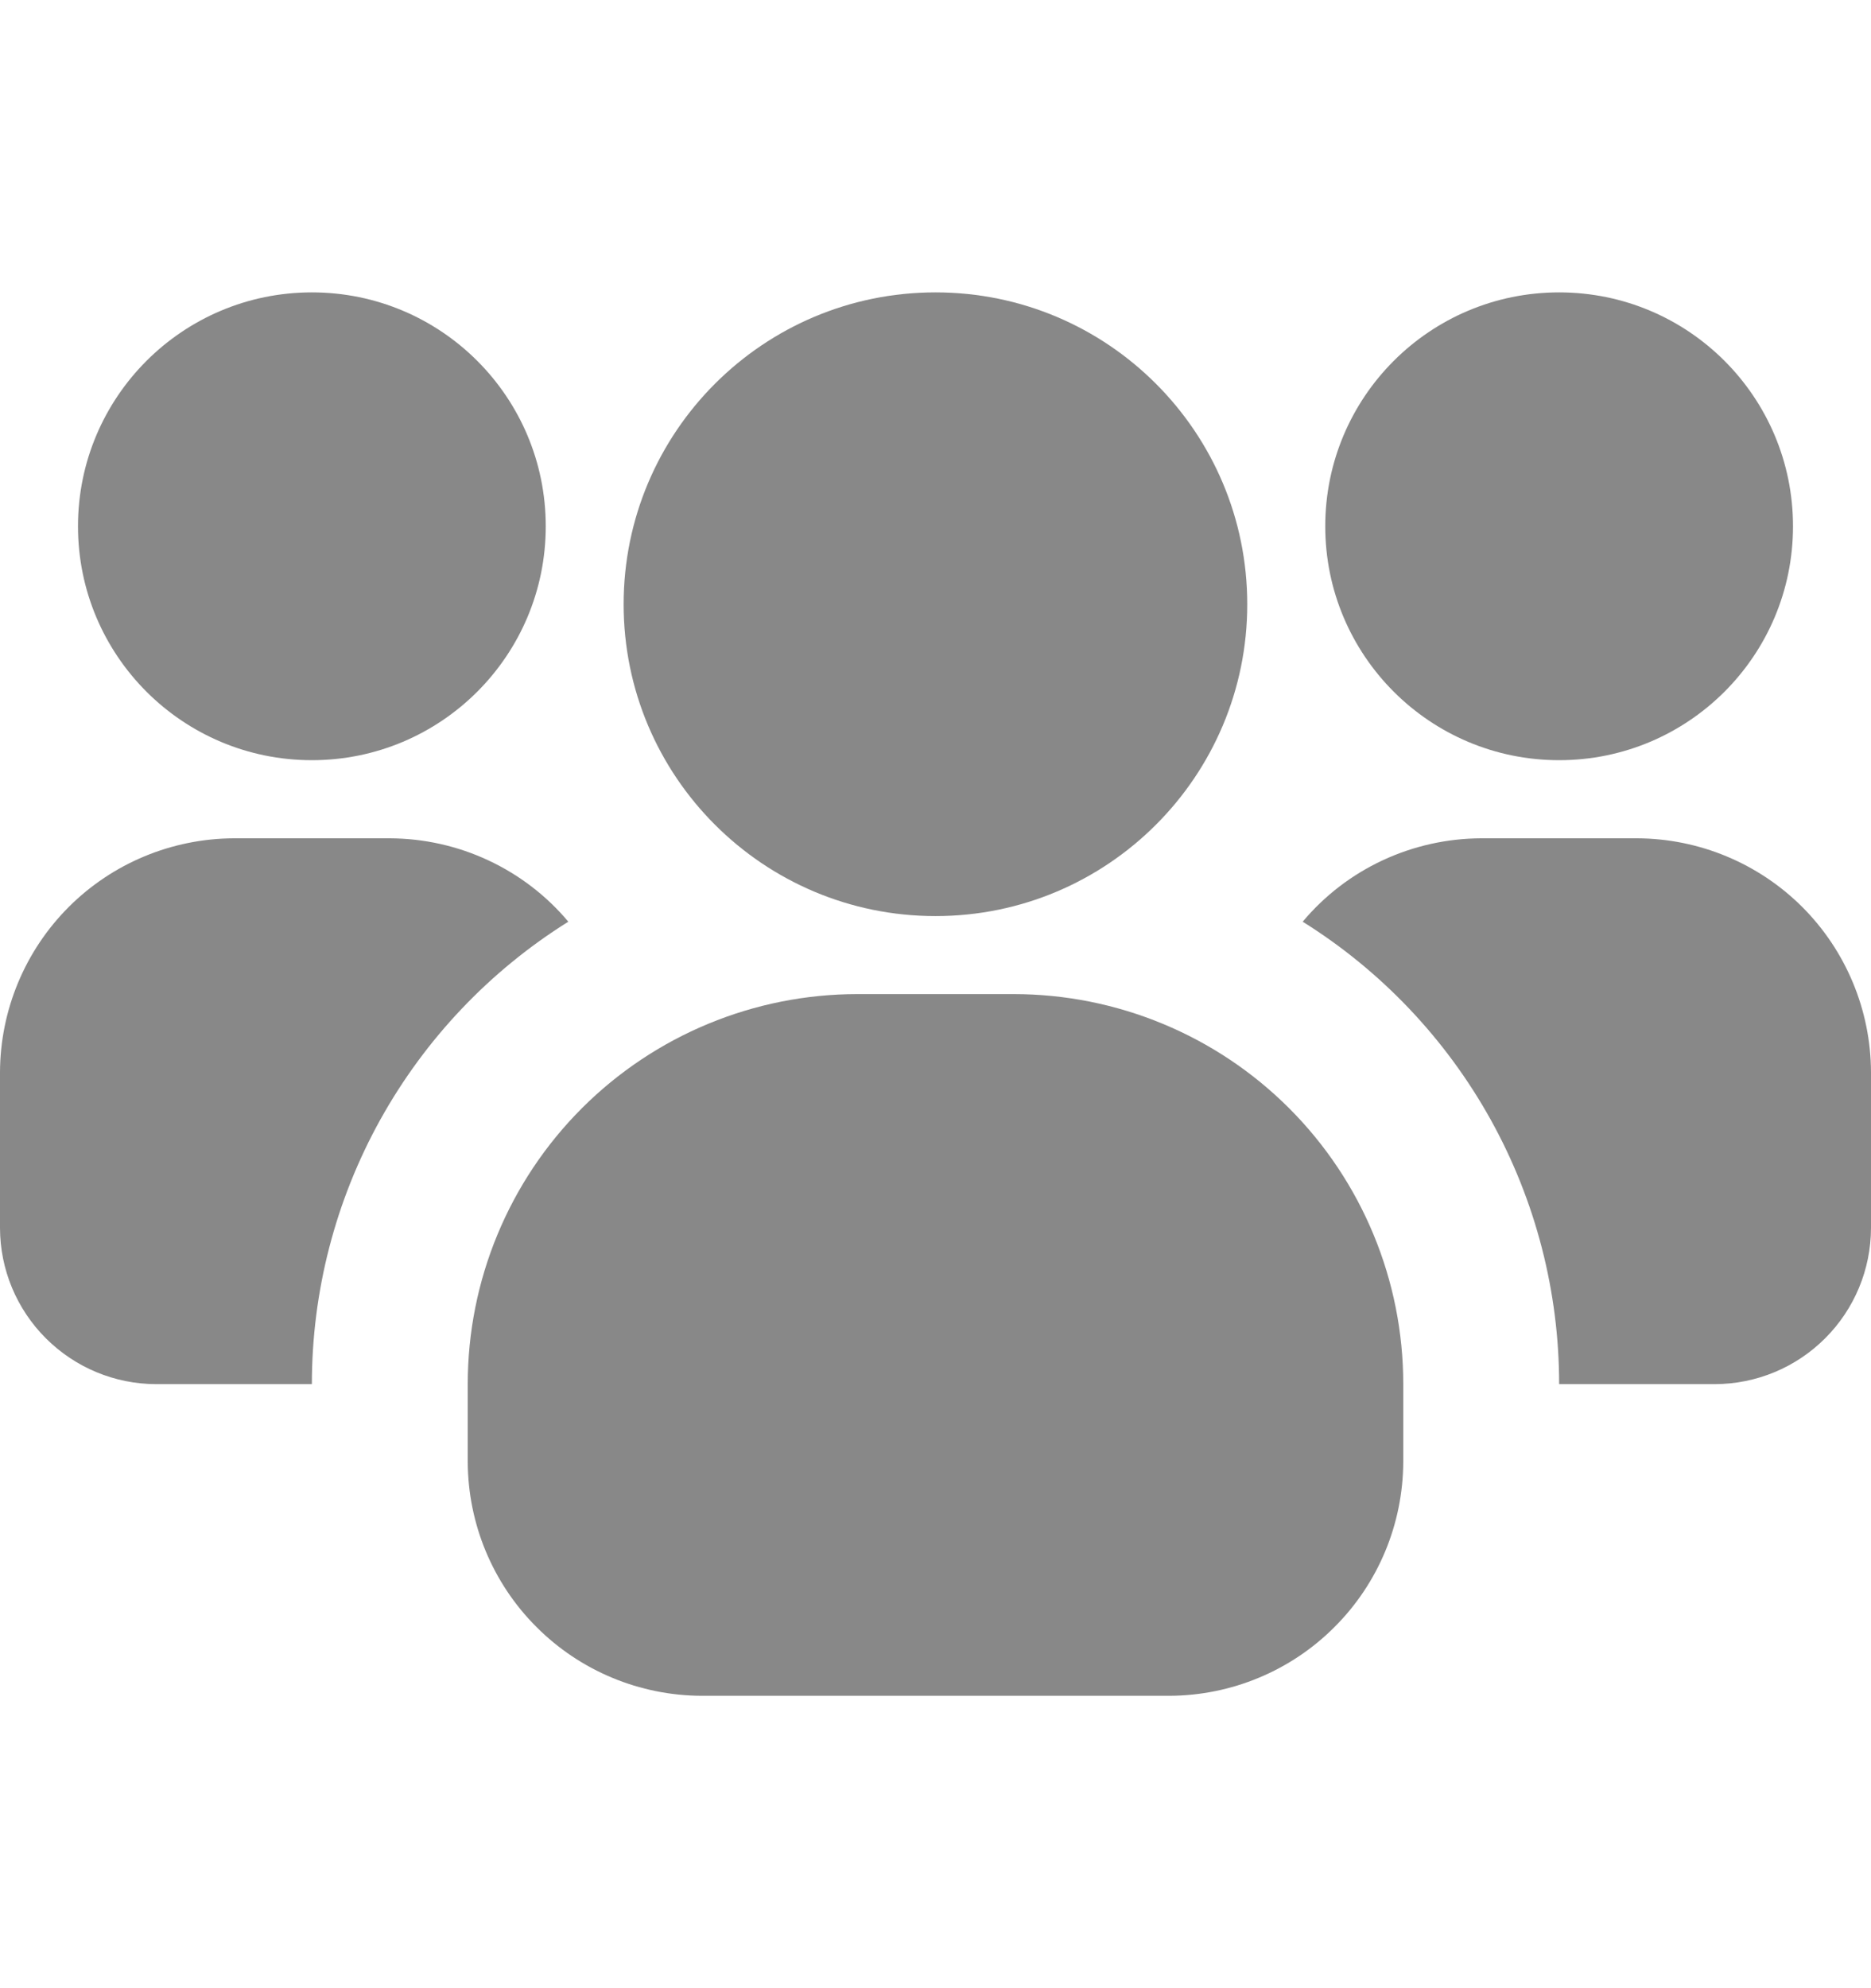 <svg width="16" height="17" viewBox="0 0 16 17" fill="none" xmlns="http://www.w3.org/2000/svg">
<path d="M2.667 6.5C3.772 6.5 4.667 5.605 4.667 4.5C4.667 3.395 3.772 2.5 2.667 2.5C1.562 2.5 0.667 3.395 0.667 4.5C0.667 5.605 1.562 6.5 2.667 6.5Z" fill="#888888"/>
<path d="M4.86 7.881C4.189 8.3 3.636 8.883 3.252 9.574C2.868 10.266 2.667 11.044 2.667 11.835H1.333C0.98 11.834 0.642 11.693 0.392 11.443C0.142 11.193 0.001 10.855 0 10.501L0 9.168C0.002 8.638 0.213 8.13 0.588 7.755C0.962 7.381 1.47 7.17 2 7.168H3.333C3.624 7.169 3.912 7.233 4.175 7.356C4.439 7.479 4.673 7.658 4.86 7.881Z" fill="#888888"/>
<path d="M13.333 6.5C14.438 6.5 15.333 5.605 15.333 4.5C15.333 3.395 14.438 2.5 13.333 2.5C12.228 2.5 11.333 3.395 11.333 4.5C11.333 5.605 12.228 6.5 13.333 6.5Z" fill="#888888"/>
<path d="M16 9.168V10.501C15.999 10.855 15.858 11.193 15.608 11.443C15.358 11.693 15.02 11.834 14.666 11.835H13.333C13.333 11.044 13.132 10.266 12.748 9.574C12.364 8.883 11.811 8.3 11.14 7.881C11.327 7.658 11.56 7.479 11.824 7.356C12.088 7.233 12.375 7.169 12.666 7.168H14C14.53 7.17 15.037 7.381 15.412 7.755C15.787 8.13 15.998 8.638 16 9.168Z" fill="#888888"/>
<path d="M8 7.833C9.472 7.833 10.666 6.639 10.666 5.167C10.666 3.694 9.472 2.5 8 2.5C6.527 2.5 5.333 3.694 5.333 5.167C5.333 6.639 6.527 7.833 8 7.833Z" fill="#888888"/>
<path d="M12 11.833V12.5C11.998 13.03 11.787 13.538 11.412 13.912C11.038 14.287 10.53 14.498 10 14.5H6C5.47 14.498 4.962 14.287 4.588 13.912C4.213 13.538 4.002 13.03 4 12.5V11.833C4 10.949 4.351 10.101 4.976 9.476C5.601 8.851 6.449 8.5 7.333 8.5H8.667C9.551 8.5 10.399 8.851 11.024 9.476C11.649 10.101 12 10.949 12 11.833Z" fill="#888888"/>
</svg>
